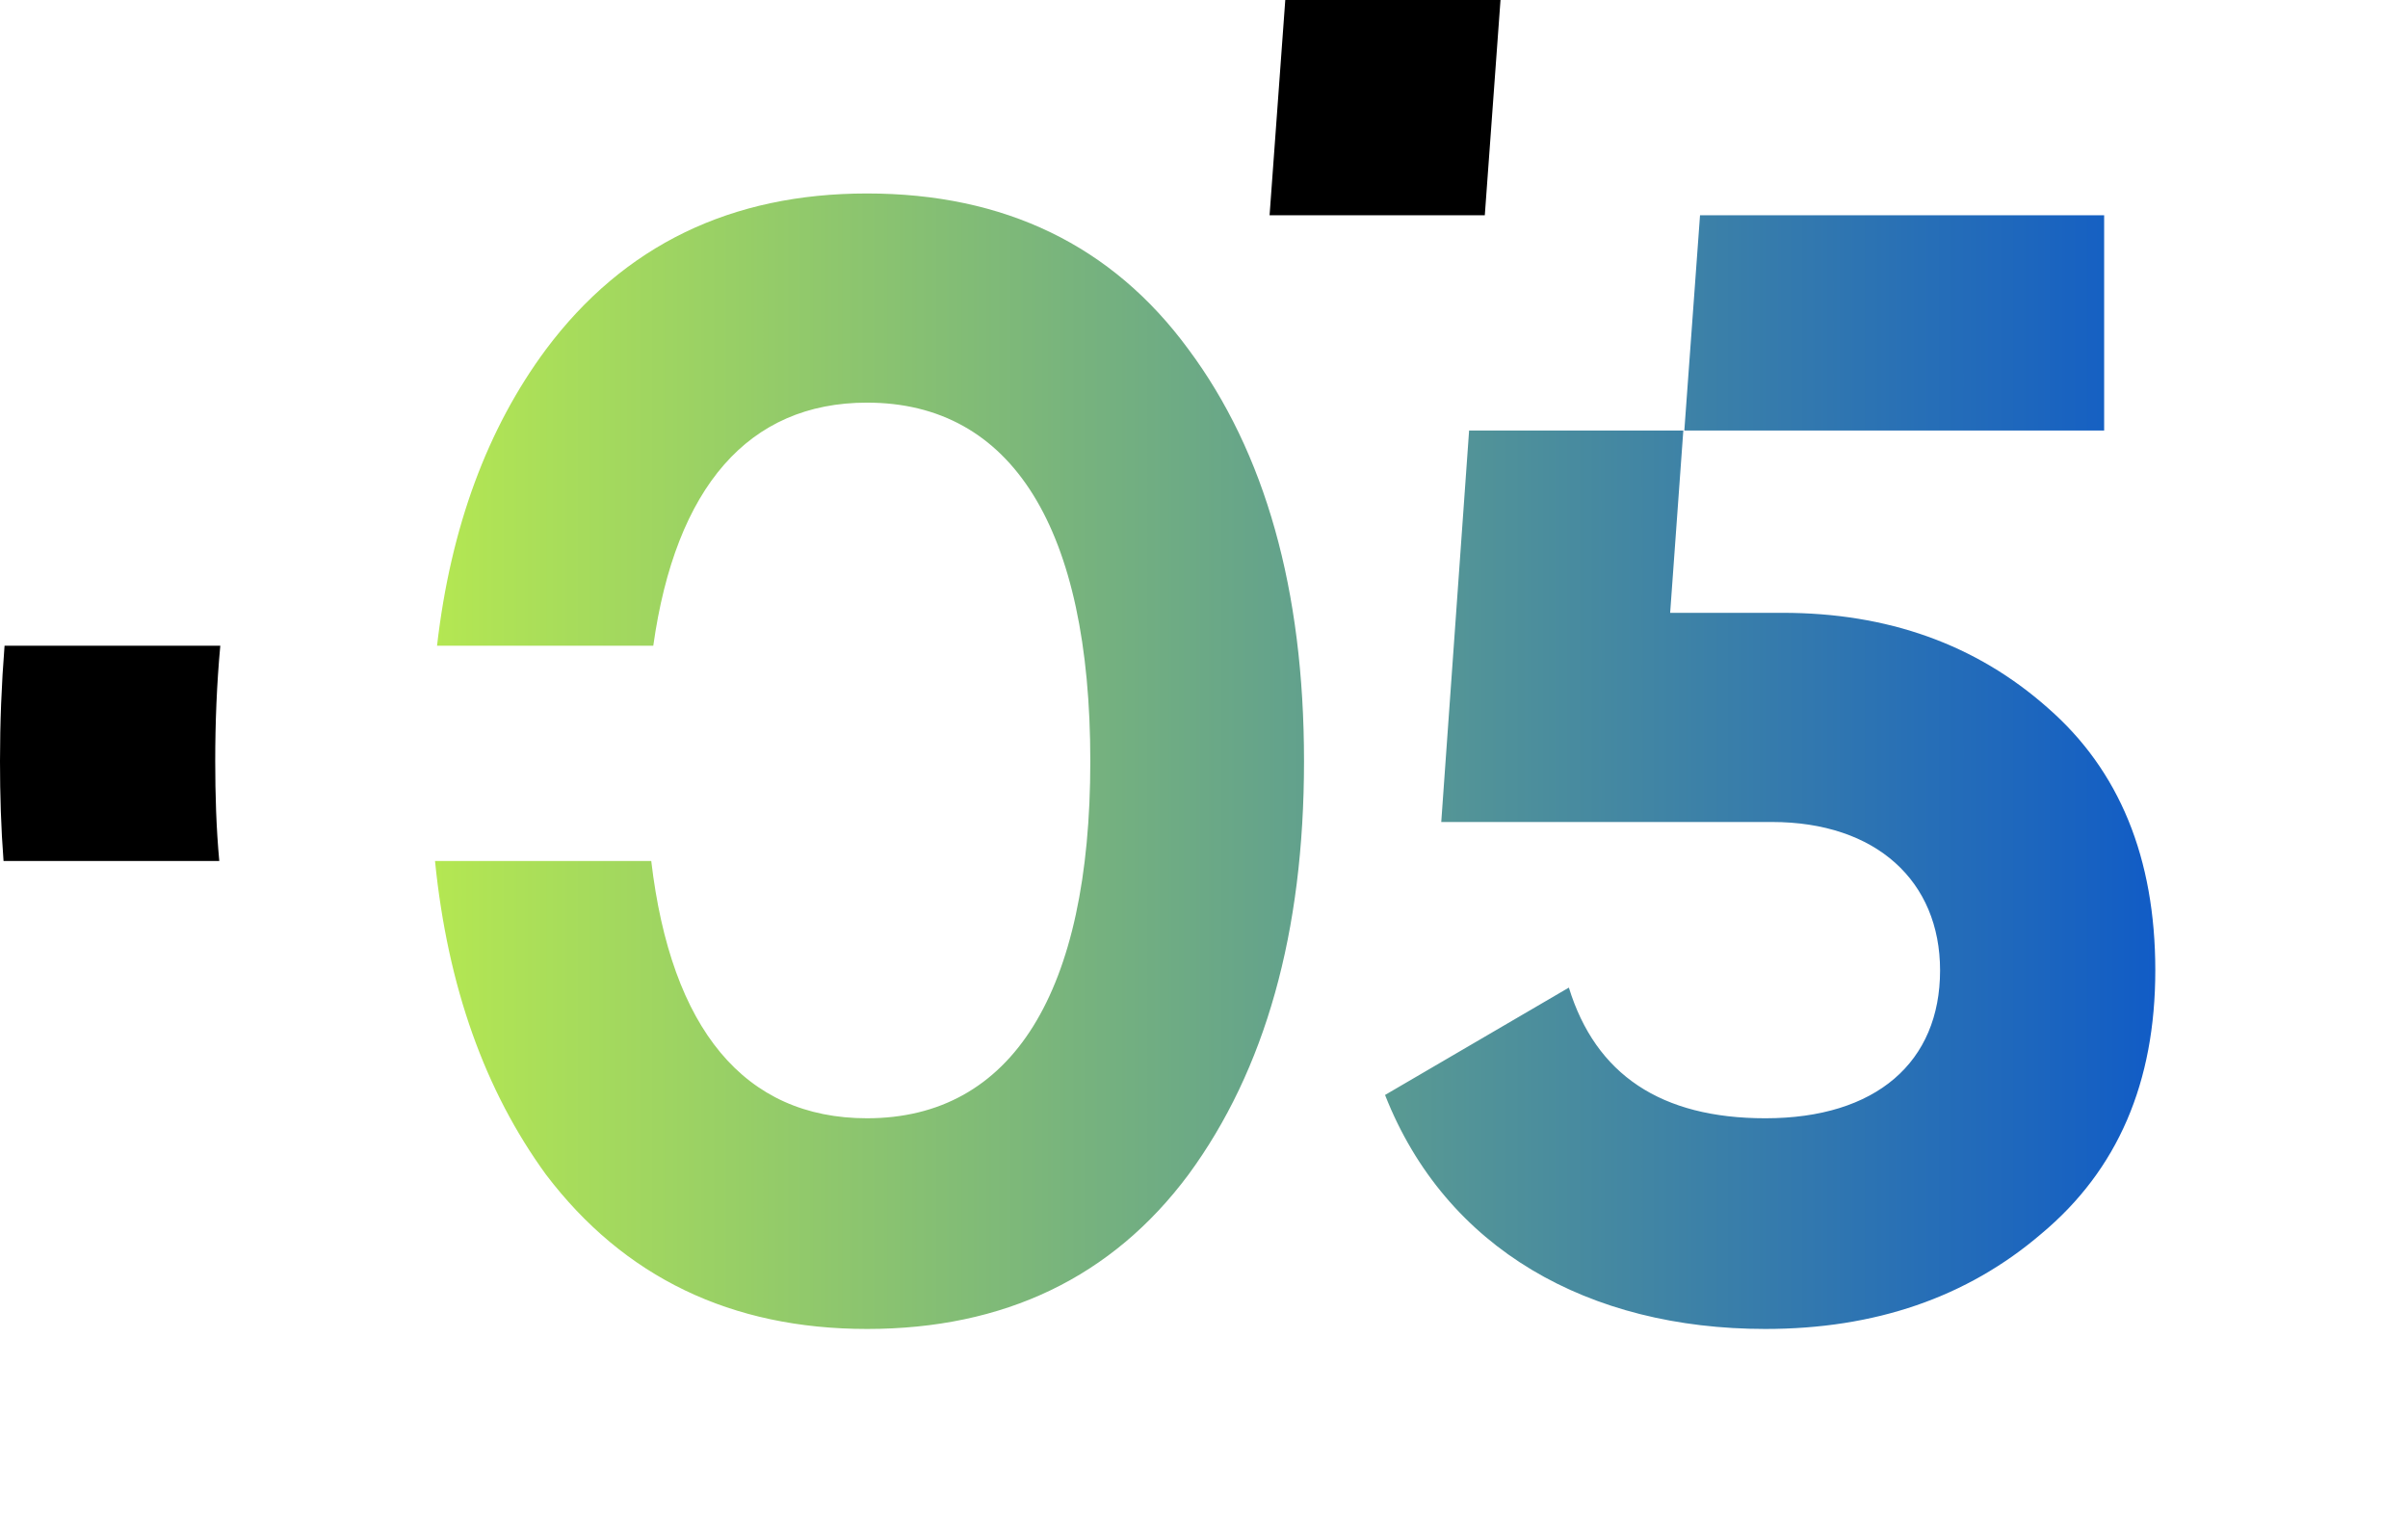 <?xml version="1.0" encoding="UTF-8"?> <!-- Creator: CorelDRAW X8 --> <svg xmlns="http://www.w3.org/2000/svg" xmlns:xlink="http://www.w3.org/1999/xlink" xml:space="preserve" width="47.548mm" height="30.059mm" style="shape-rendering:geometricPrecision; text-rendering:geometricPrecision; image-rendering:optimizeQuality; fill-rule:evenodd; clip-rule:evenodd" viewBox="0 0 4755 3006"> <defs> <style type="text/css"> <![CDATA[ .fil0 {fill:black} .fil1 {fill:url(#id0)} ]]> </style> <linearGradient id="id0" gradientUnits="userSpaceOnUse" x1="859.85" y1="1502.14" x2="4255.81" y2="1502.14"> <stop offset="0" style="stop-opacity:1; stop-color:#B4E752"></stop> <stop offset="1" style="stop-opacity:1; stop-color:#115CC6"></stop> </linearGradient> </defs> <g id="Слой_x0020_1">  <g id="_2287338692672"> <path class="fil0" d="M7 1700c-5,-65 -7,-131 -7,-197 0,-76 3,-152 9,-228l426 0c-7,76 -10,152 -10,228 0,66 2,132 8,197l-426 0zm2531 -1700l425 0 -31 425 -425 0 31 -425z"></path> <path class="fil1" d="M1712 2624c271,0 484,-102 635,-305 151,-206 228,-477 228,-816 0,-339 -77,-610 -228,-813 -151,-206 -364,-308 -635,-308 -268,0 -480,102 -634,308 -115,155 -188,350 -215,585l427 0c44,-313 188,-480 422,-480 287,0 441,249 441,708 0,456 -154,705 -441,705 -242,0 -387,-176 -426,-508l-427 0c25,249 99,454 219,619 154,203 366,305 634,305l0 0 0 0 0 0 0 0zm2443 -1774l-829 0 31 -425 798 0 0 425zm-831 0l-26 360 222 0c207,0 382,62 524,188 141,123 212,296 212,518 0,221 -74,394 -225,520 -147,126 -329,188 -545,188 -348,0 -631,-157 -751,-462l363 -212c53,172 182,258 388,258 219,0 345,-111 345,-292 0,-176 -126,-293 -332,-293l-653 0 55 -773 423 0 0 0 0 0 0 0z"></path> </g> </g> </svg> 